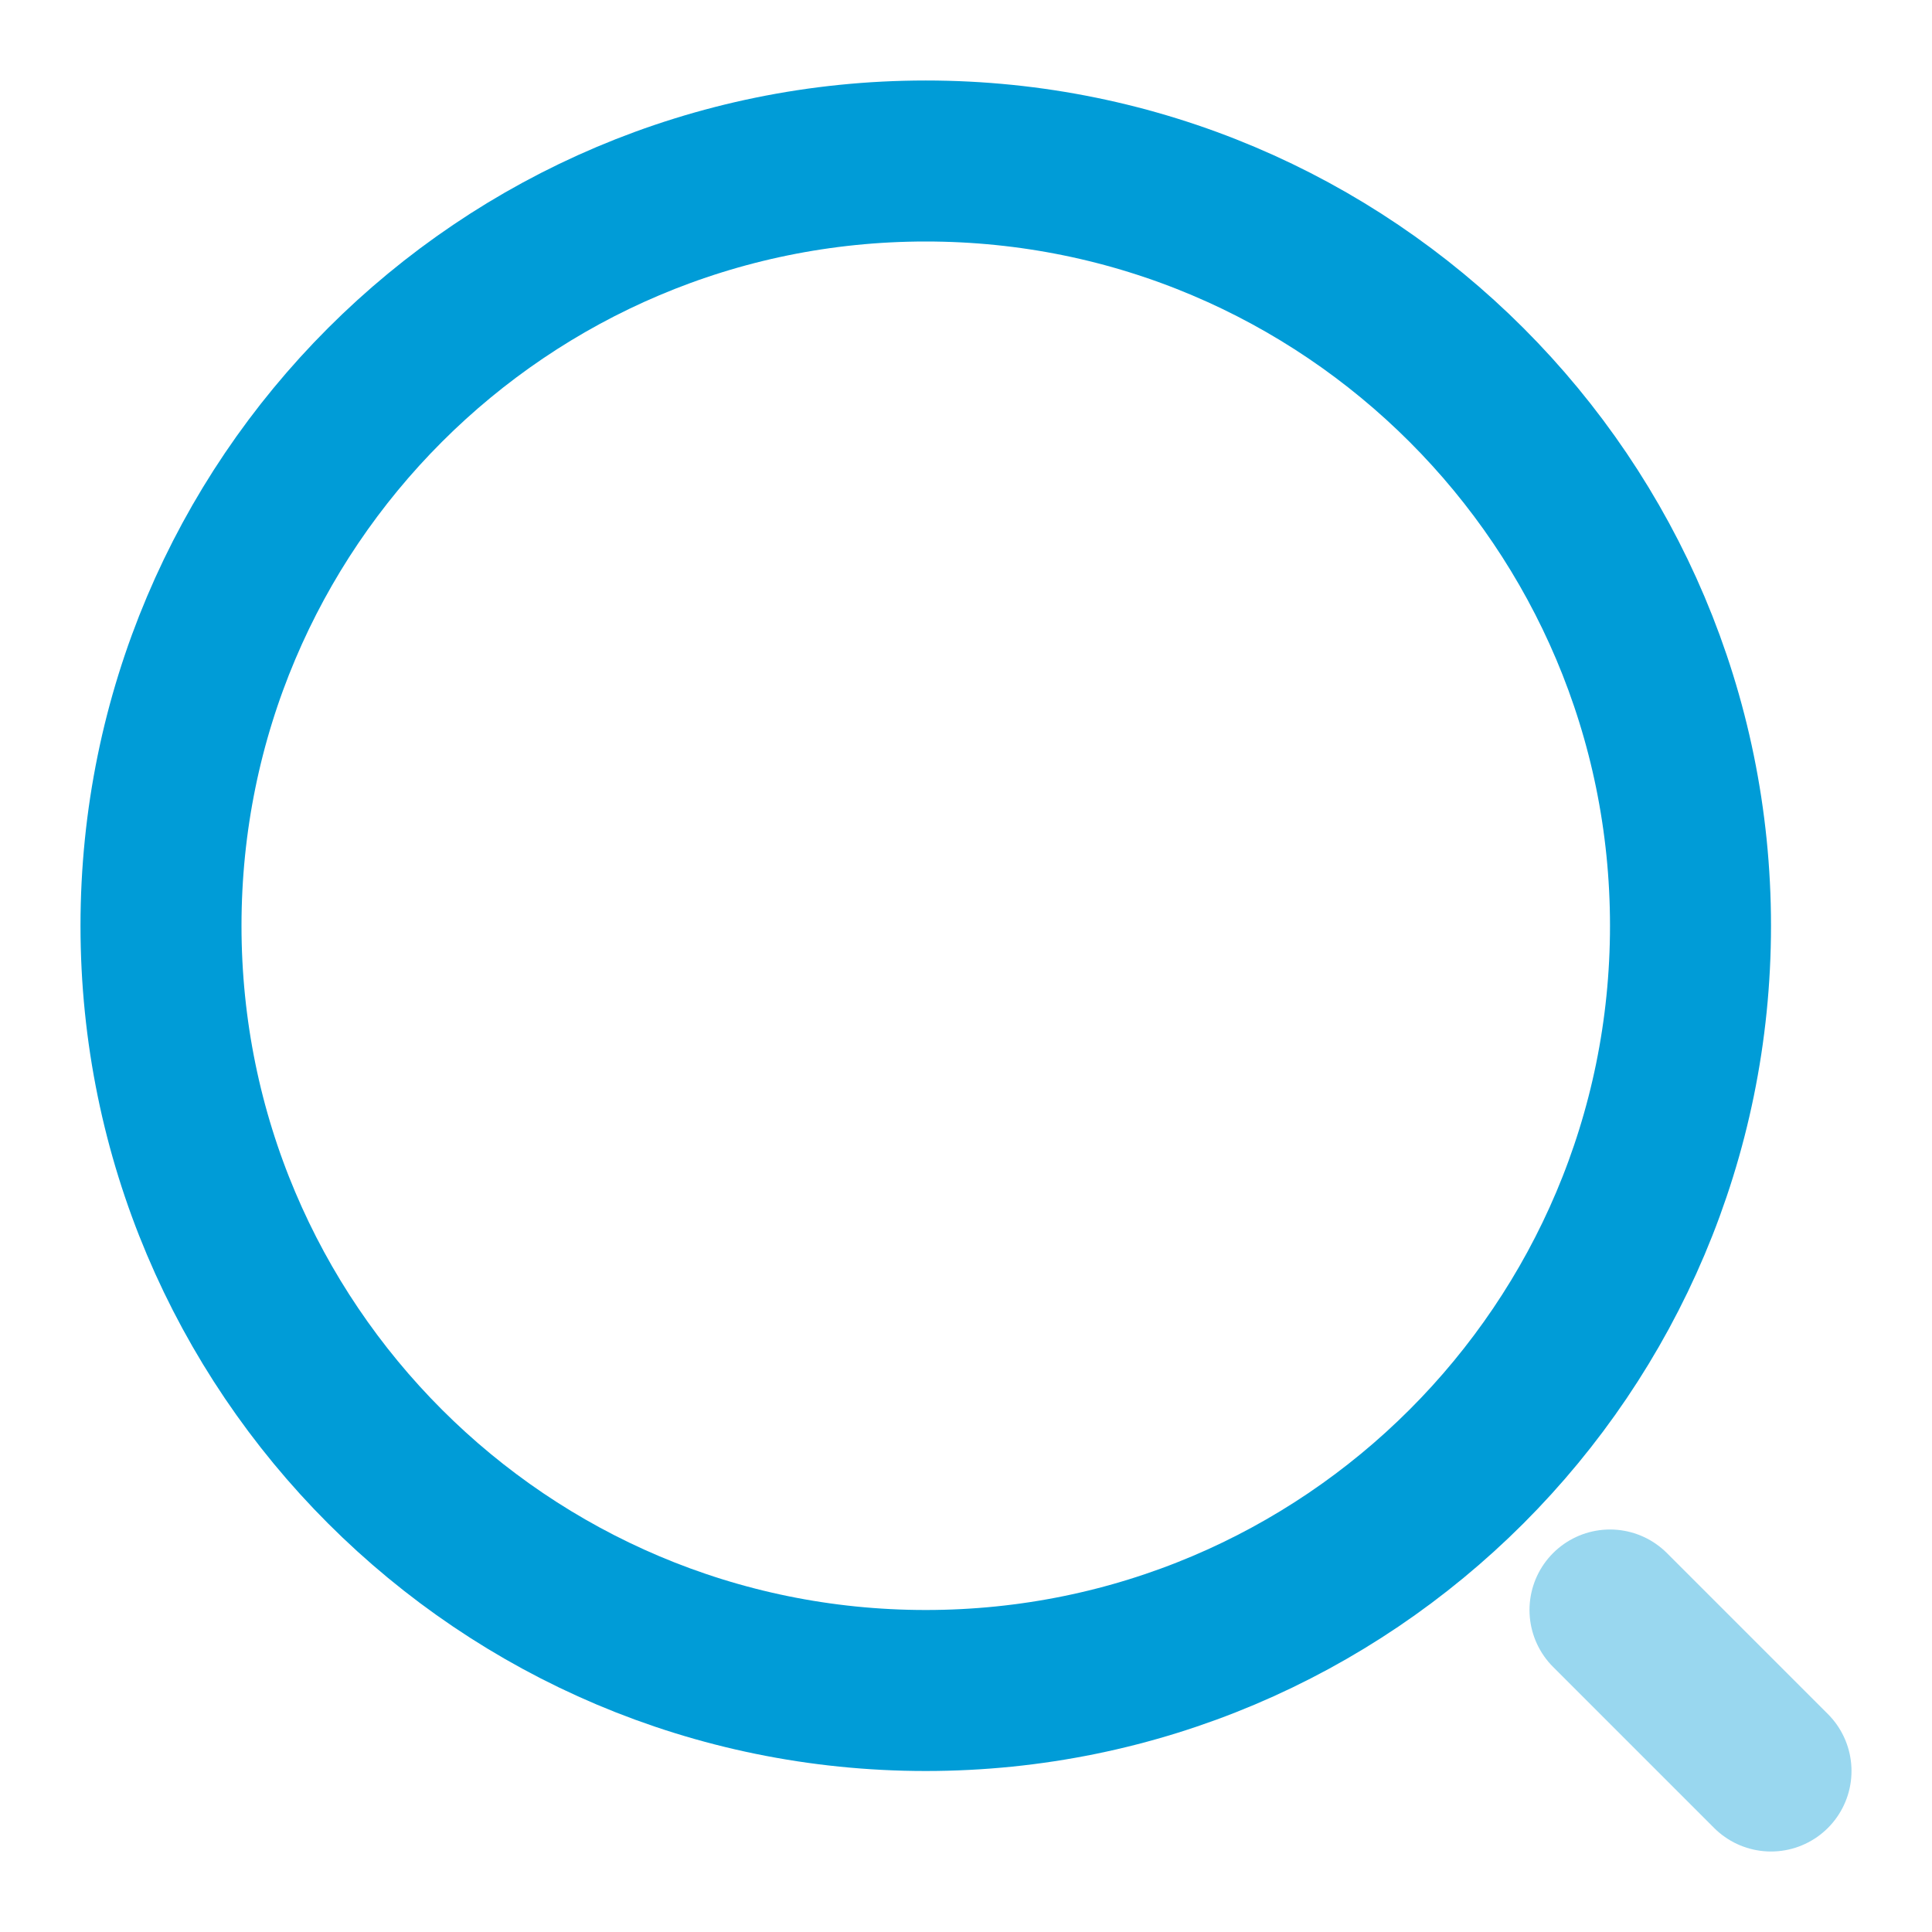 <svg xmlns="http://www.w3.org/2000/svg" width="24.0" height="24.0" viewBox="0.0 0.0 24.0 24.0" fill="none">
<path d="M11.5 21C16.747 21 21 16.747 21 11.5C21 6.253 16.747 2 11.5 2C6.253 2 2 6.253 2 11.5C2 16.747 6.253 21 11.5 21Z" stroke="#009CD7" stroke-width="2" stroke-linecap="round" stroke-linejoin="round" />
<path opacity="0.4" d="M22 22L20 20" stroke="#009CD7" stroke-width="2" stroke-linecap="round" stroke-linejoin="round" />
</svg>